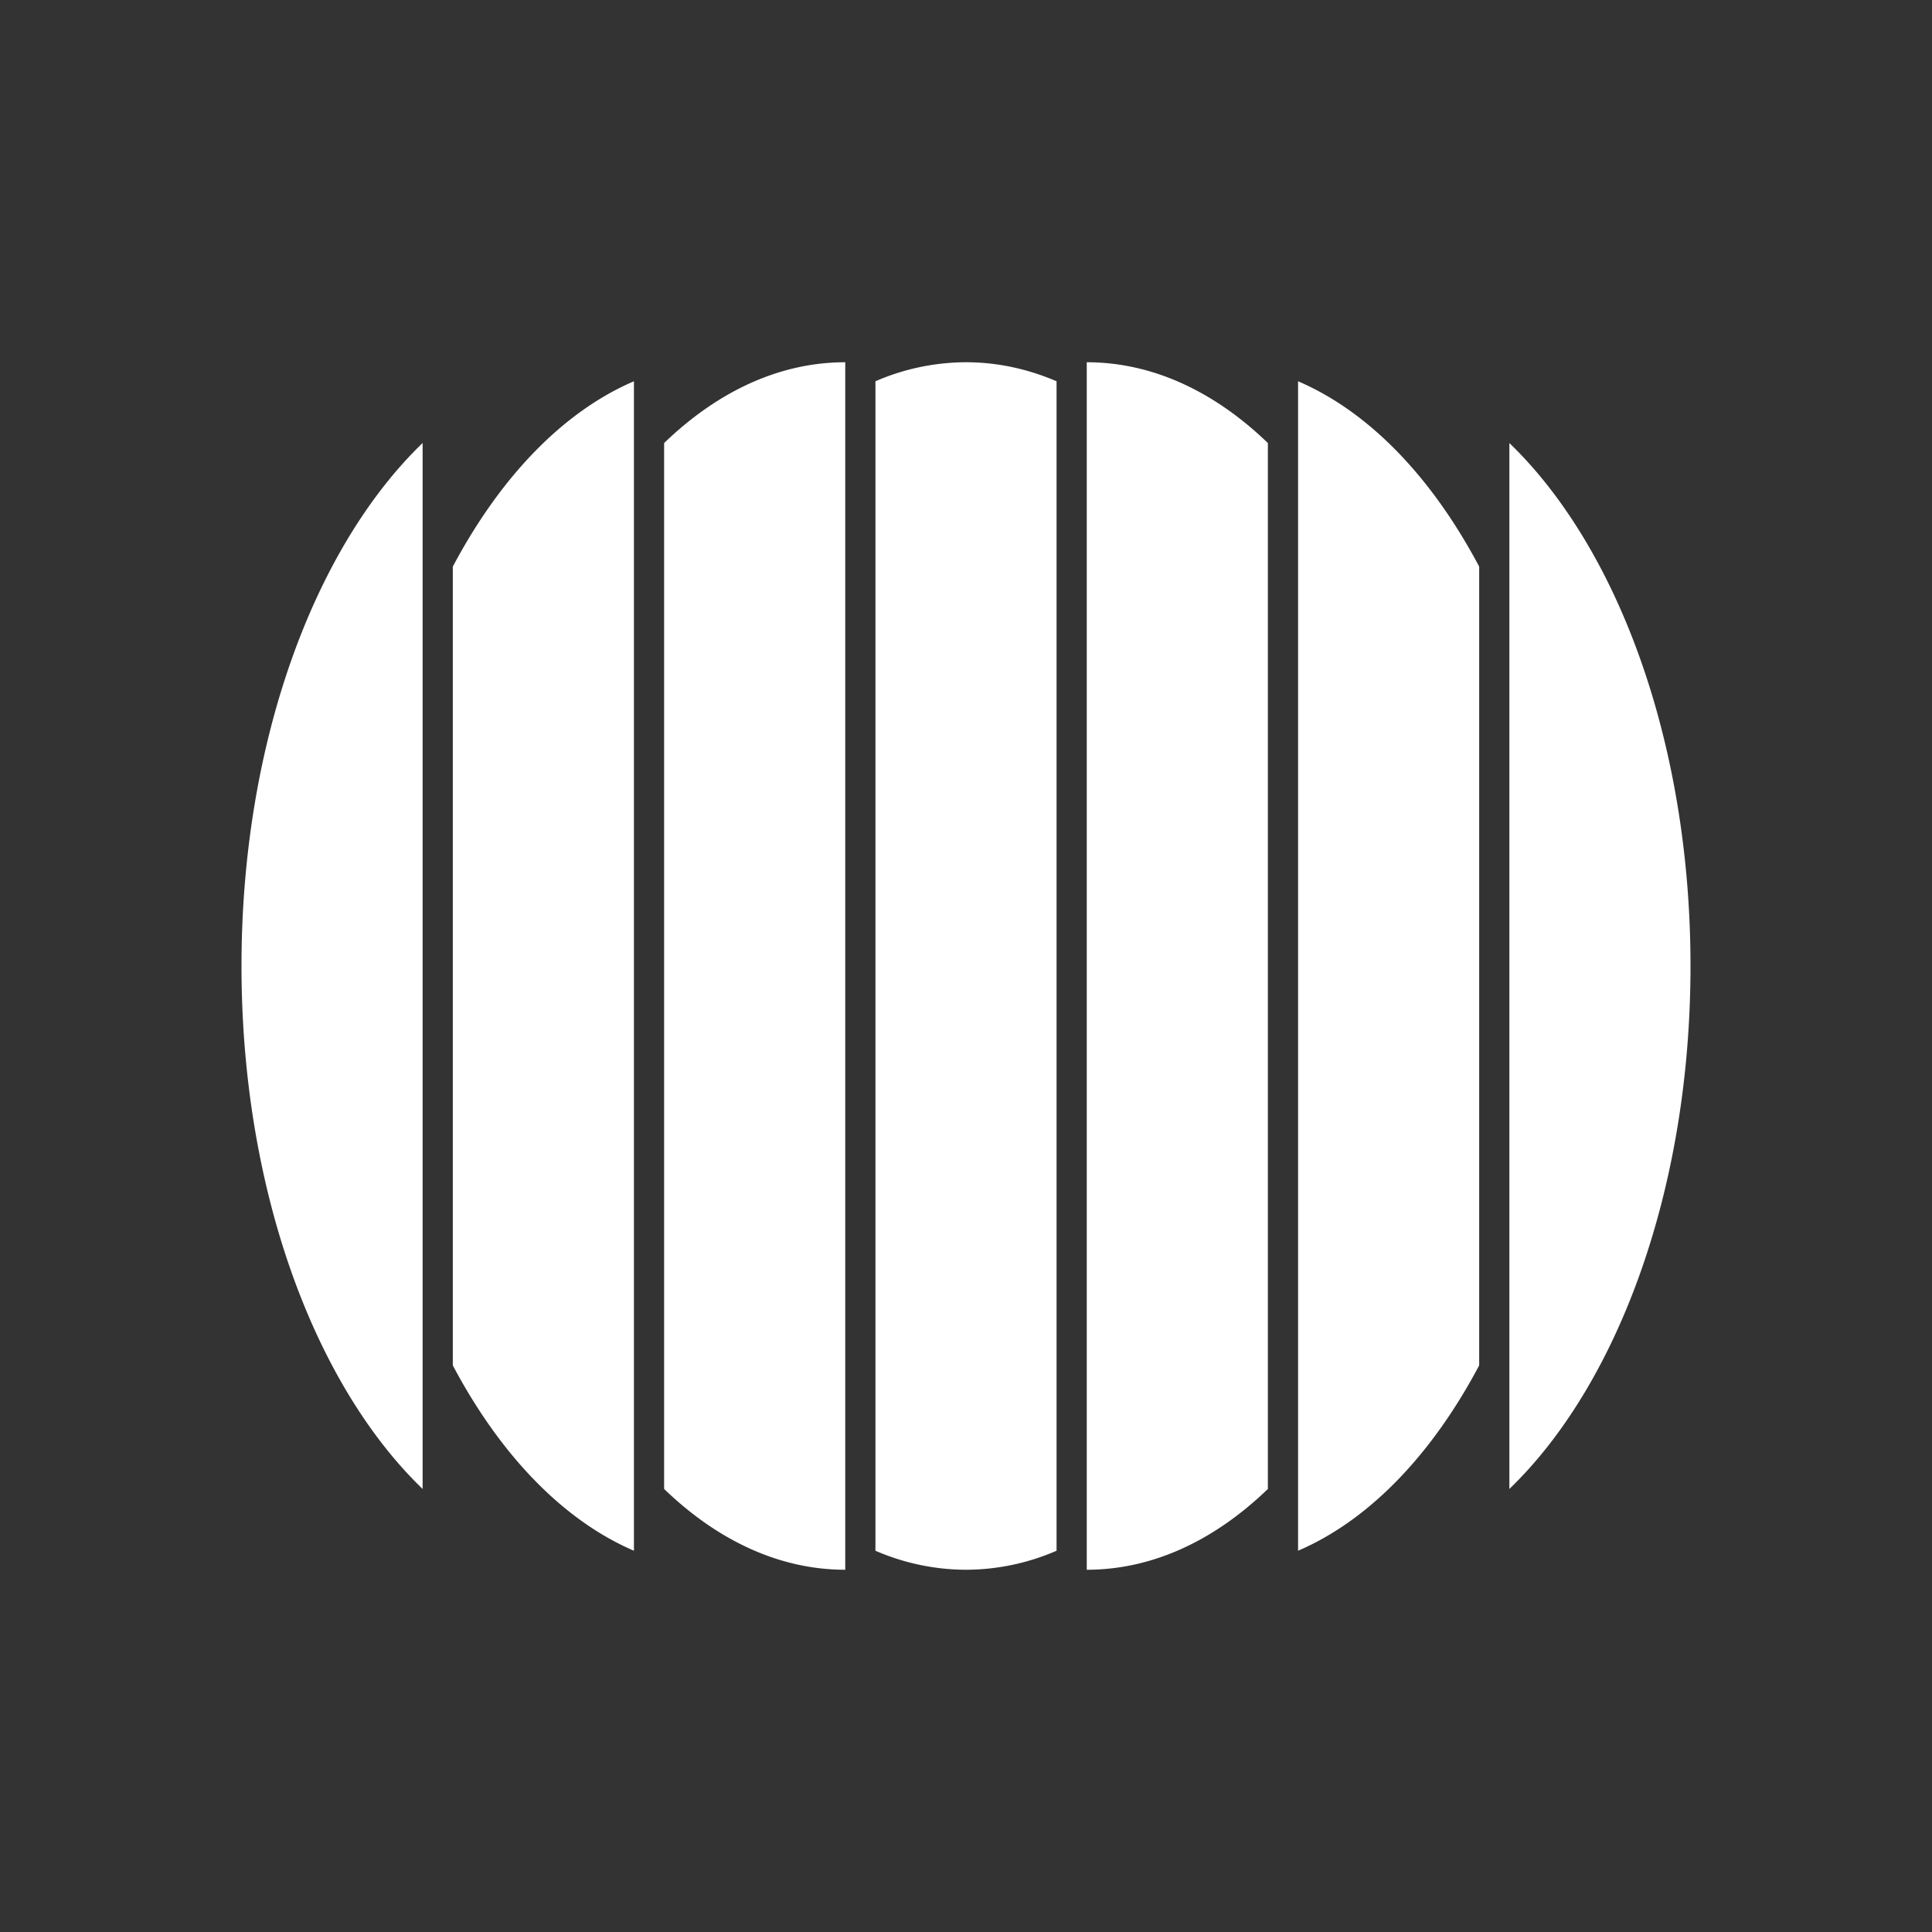<svg xmlns="http://www.w3.org/2000/svg" width="64" height="64" fill="none"><rect width="100%" height="100%" fill="#333333" stroke="none"/><path fill="#fff" fill-rule="evenodd" d="M14 49.324C10.413 45.866 8 39.403 8 32c0-7.403 2.413-13.866 6-17.325v34.65Zm8 0V14.676C23.765 12.974 25.814 12 28 12v40c-2.186 0-4.235-.974-6-2.676Zm7 2.046V12.63a7.566 7.566 0 0 1 3-.63c1.036 0 2.041.219 3 .63v38.74a7.566 7.566 0 0 1-3 .63 7.566 7.566 0 0 1-3-.63Zm7 .63V12c2.186 0 4.235.974 6 2.676v34.648C40.235 51.026 38.186 52 36 52Zm7-.63V12.63c2.359 1.012 4.437 3.189 6 6.14v26.46c-1.563 2.951-3.641 5.128-6 6.14Zm7-2.046V14.676c3.587 3.458 6 9.921 6 17.324 0 7.403-2.413 13.866-6 17.324ZM15 45.23V18.77c1.563-2.951 3.641-5.128 6-6.14v38.74c-2.359-1.012-4.437-3.189-6-6.14Z" clip-rule="evenodd"/></svg>